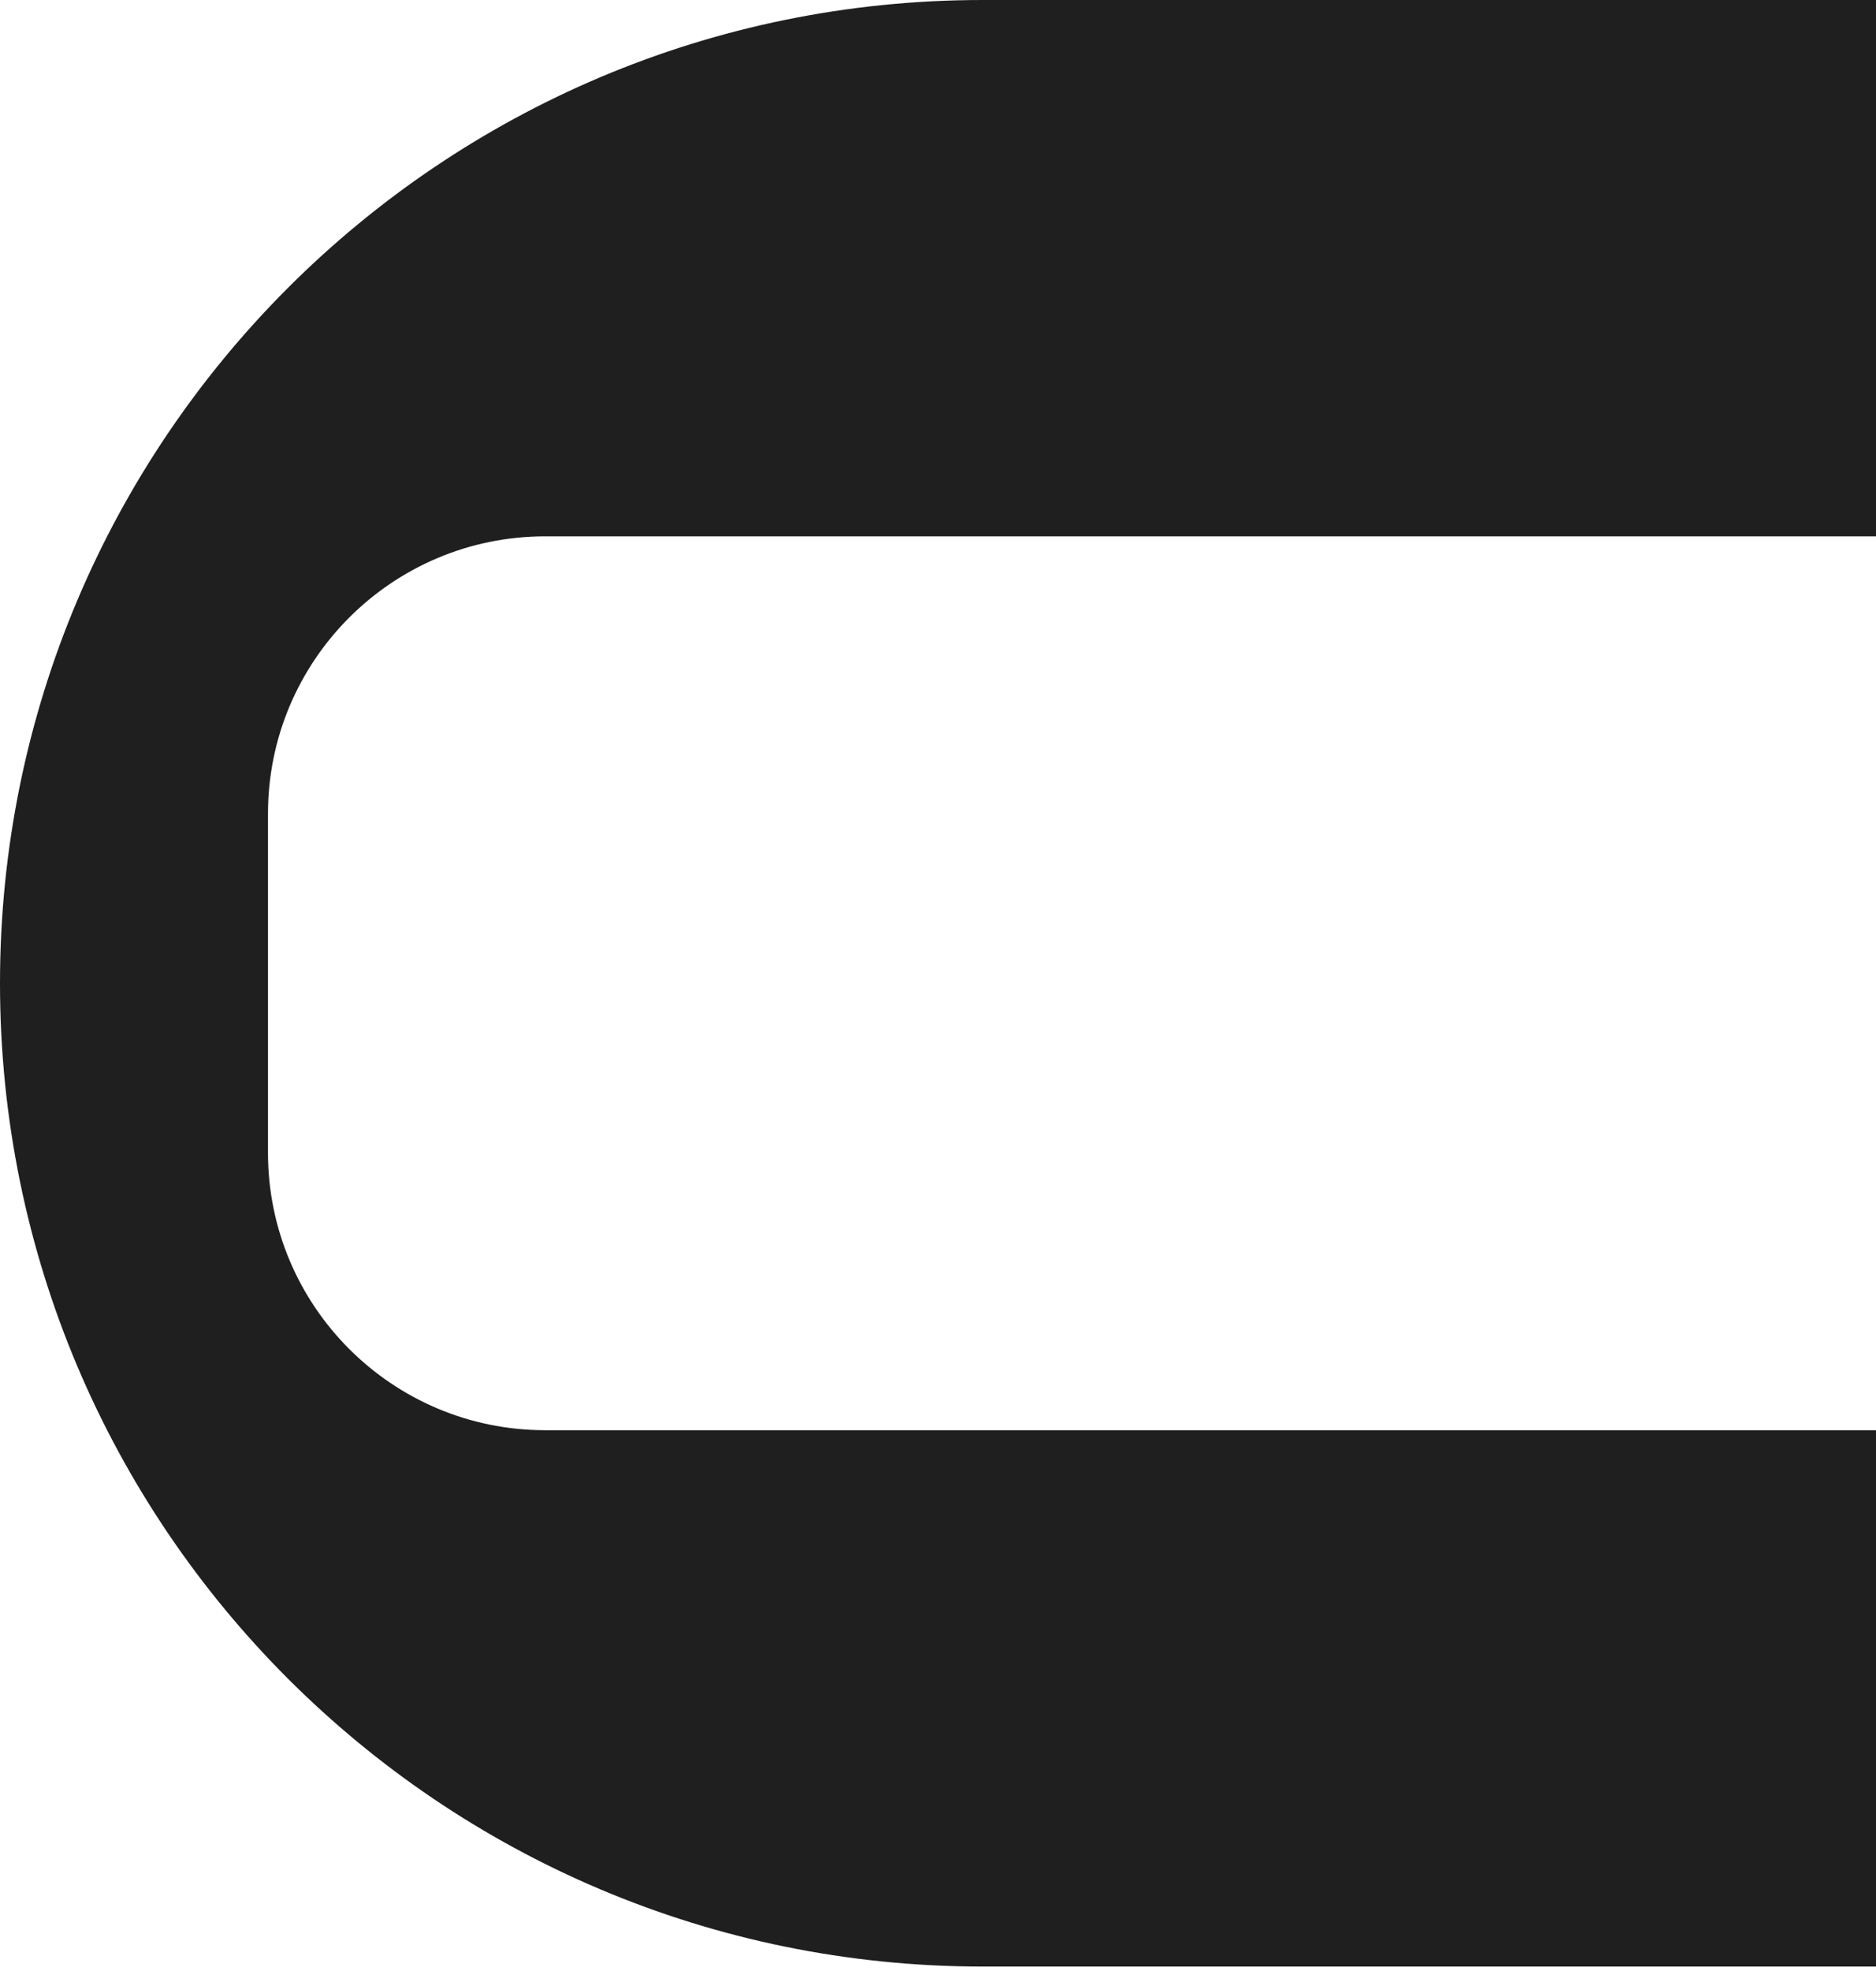 <?xml version="1.0" encoding="UTF-8"?> <svg xmlns="http://www.w3.org/2000/svg" width="100" height="105" viewBox="0 0 100 105" fill="none"> <path fill-rule="evenodd" clip-rule="evenodd" d="M52.382 0C23.452 0 0 23.452 0 52.381C0 81.311 23.452 104.763 52.381 104.763H100.001V76.191H29.064C20.902 76.191 14.285 69.575 14.285 61.413V43.351C14.285 35.189 20.902 28.572 29.064 28.572H100.001V0H52.382Z" fill="#1F1F1F"></path> </svg> 